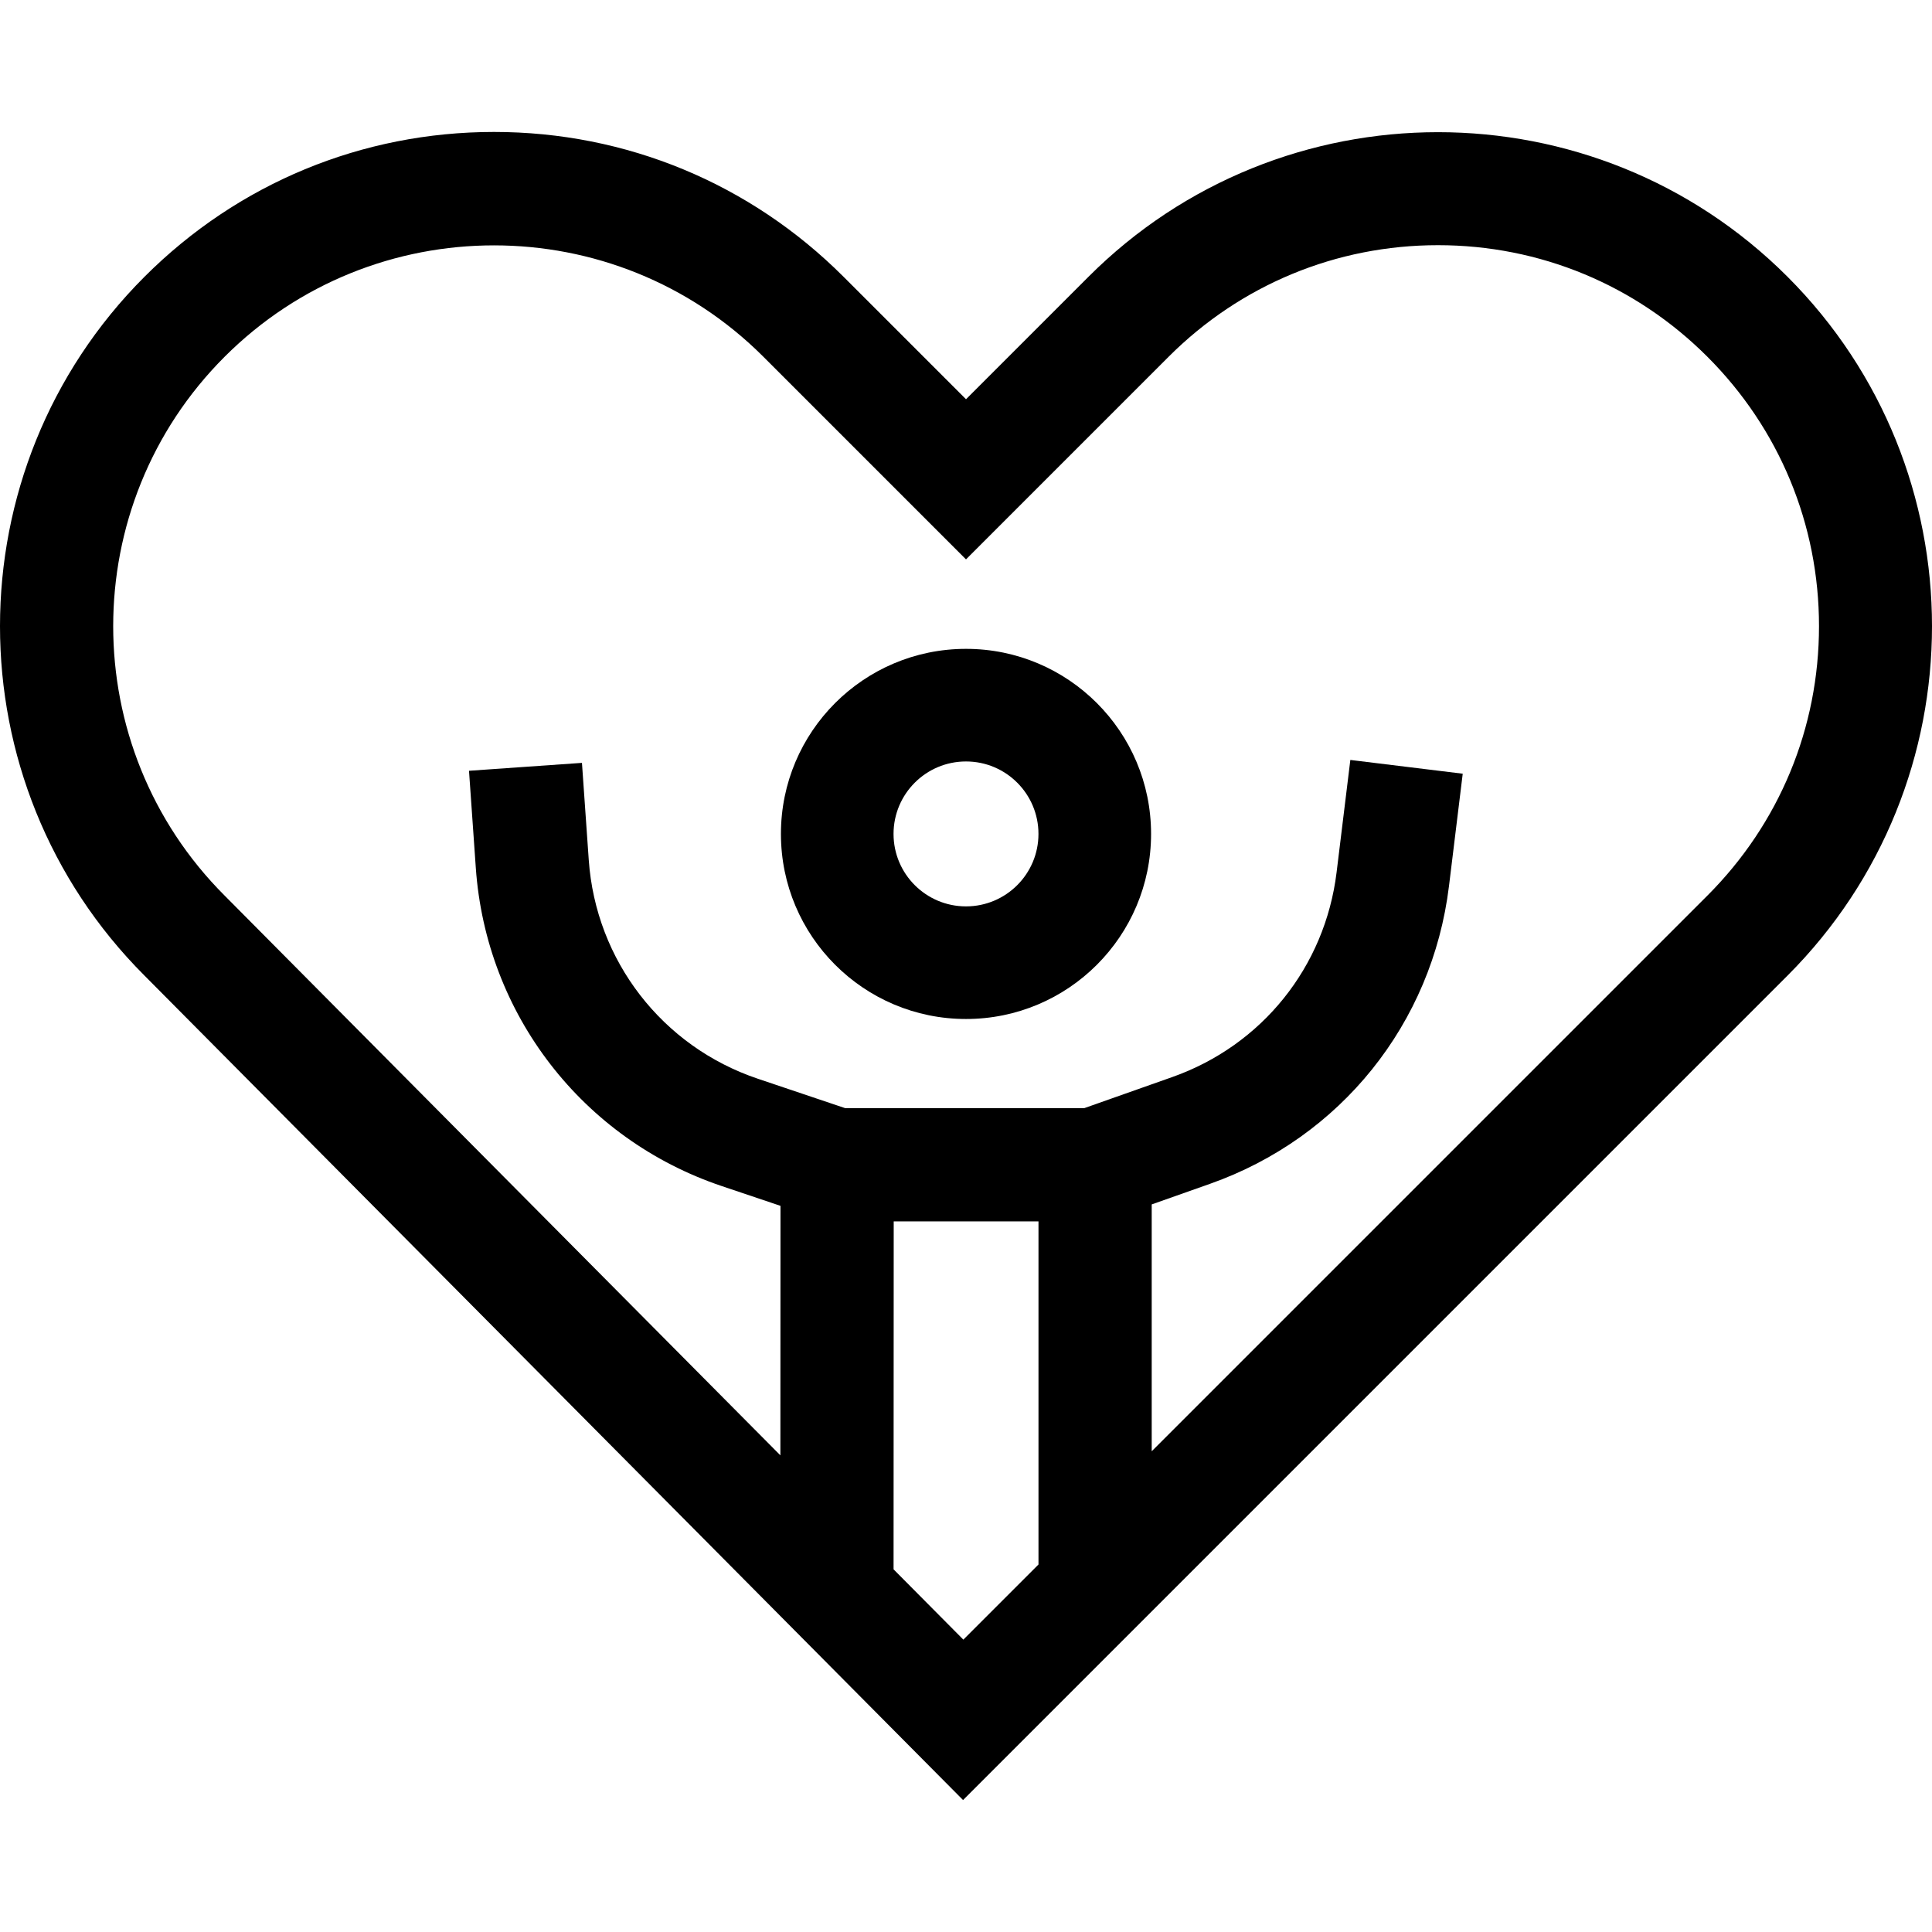 <svg xmlns="http://www.w3.org/2000/svg" id="Capa_1" height="512" viewBox="0 0 512 512" width="512"><g><g><path d="m473.7 73.33c-51.065-51.066-134.157-51.068-185.225 0l-32.473 32.473-32.473-32.473c-24.738-24.738-57.629-38.362-92.612-38.362-34.985.001-67.875 13.625-92.612 38.363-51.067 51.066-51.067 134.157-.038 185.185l216.956 218.515 218.477-218.477c51.067-51.065 51.067-134.157 0-185.224zm-236.896 342.562.038-92.217h38.367l-.001 90.936-19.909 19.909zm215.678-178.555-147.267 147.267v-65.421l15.44-5.455c34.611-12.229 58.88-42.46 63.338-78.895l3.645-29.792-29.784-3.646-3.645 29.792c-3.065 25.053-19.753 45.839-43.55 54.247l-23.304 8.234h-63.389l-23.137-7.792c-25.346-8.535-42.932-31.291-44.802-57.969l-1.803-25.738-29.933 2.097 1.803 25.738c2.719 38.802 28.296 71.896 65.159 84.311l15.583 5.248-.027 66.12-147.287-148.346c-39.367-39.366-39.367-103.421 0-142.789 19.686-19.685 45.536-29.524 71.394-29.524 25.852 0 51.713 9.844 71.394 29.524l53.691 53.693 53.691-53.693c19.071-19.07 44.425-29.572 71.395-29.572 26.969.001 52.325 10.503 71.395 29.573s29.572 44.425 29.572 71.393c.001 26.969-10.502 52.325-29.572 71.395z"></path></g><g><path d="m256 171.952c-27.087 0-49.046 21.958-49.046 49.046 0 27.087 21.959 49.046 49.046 49.046s49.046-21.959 49.046-49.046-21.959-49.046-49.046-49.046zm0 68.248c-10.605 0-19.202-8.597-19.202-19.202s8.597-19.202 19.202-19.202 19.202 8.597 19.202 19.202-8.597 19.202-19.202 19.202z"></path></g></g></svg>